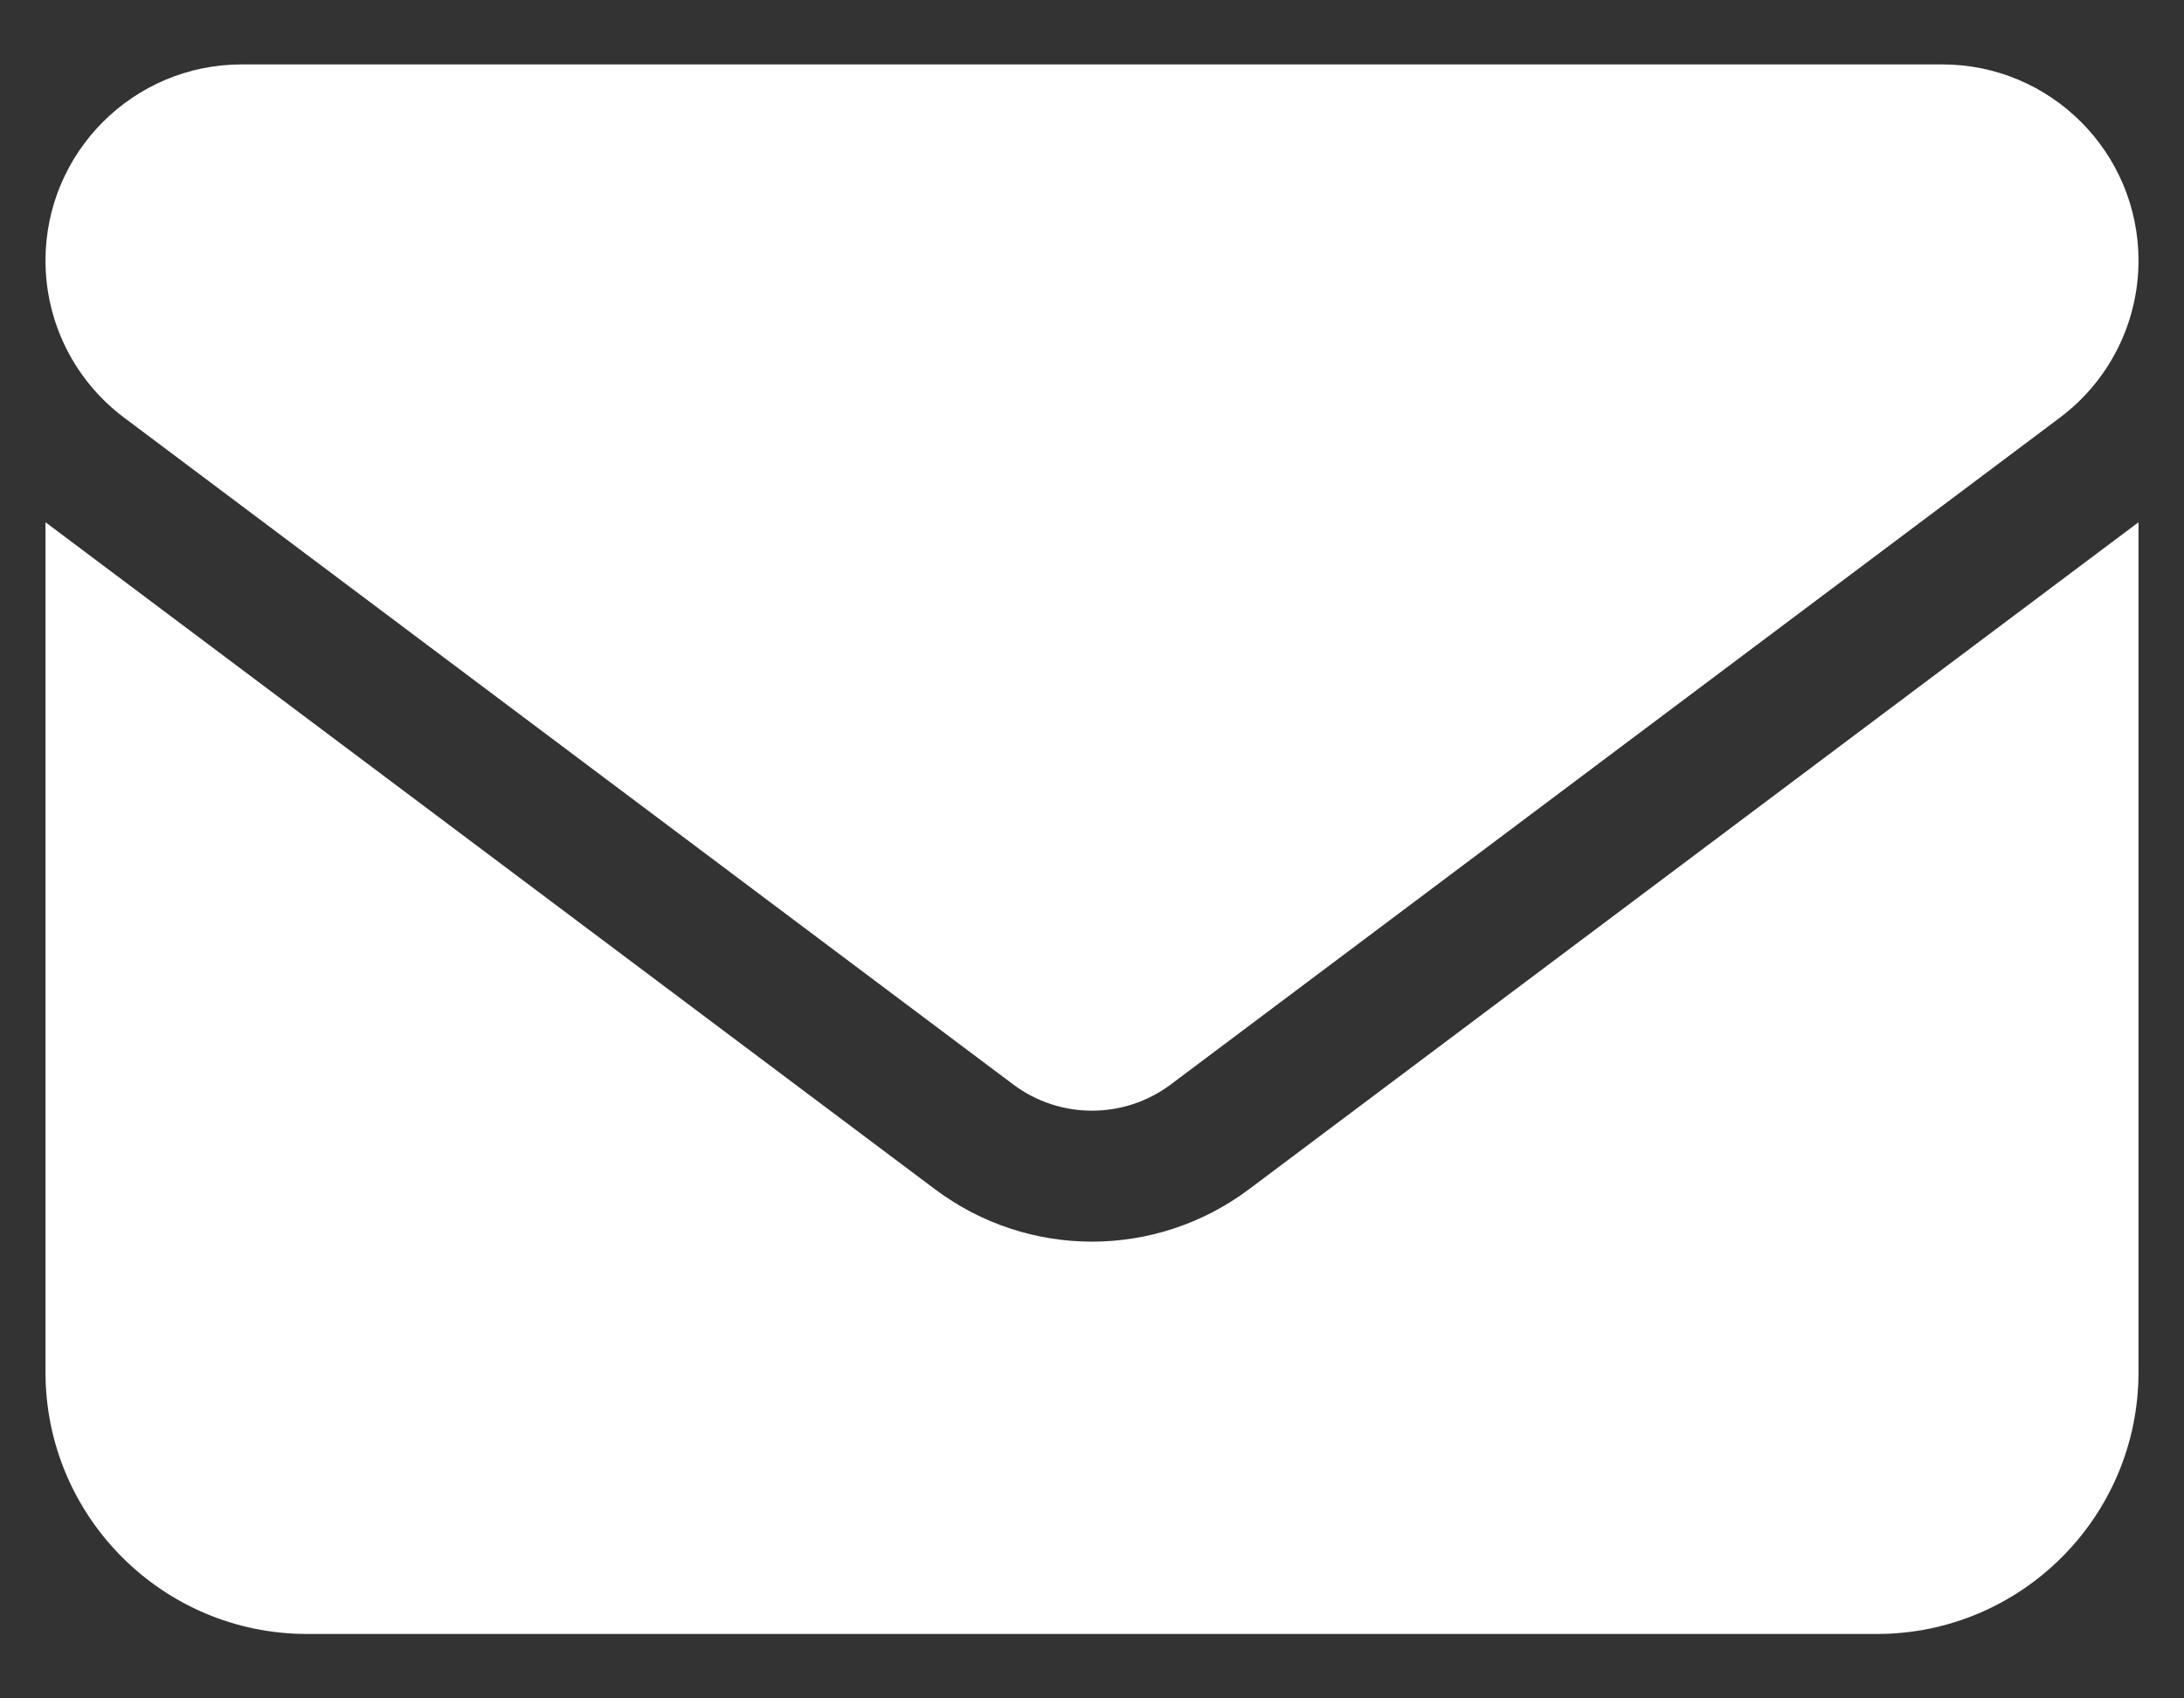 <svg width="18" height="14" viewBox="0 0 18 14" fill="none" xmlns="http://www.w3.org/2000/svg">
<rect x="0" y="0" width="18" height="14" fill="#333333" stroke="none"/>
<path d="M1.992 0.531C1.099 0.531 0.375 1.256 0.375 2.148C0.375 2.657 0.614 3.136 1.022 3.442L8.353 8.941C8.737 9.227 9.263 9.227 9.647 8.941L16.978 3.442C17.386 3.136 17.625 2.657 17.625 2.148C17.625 1.256 16.901 0.531 16.008 0.531H1.992ZM0.375 4.305V11.312C0.375 12.502 1.342 13.469 2.531 13.469H15.469C16.658 13.469 17.625 12.502 17.625 11.312V4.305L10.294 9.803C9.526 10.379 8.474 10.379 7.706 9.803L0.375 4.305Z" fill="white"/>
</svg>
